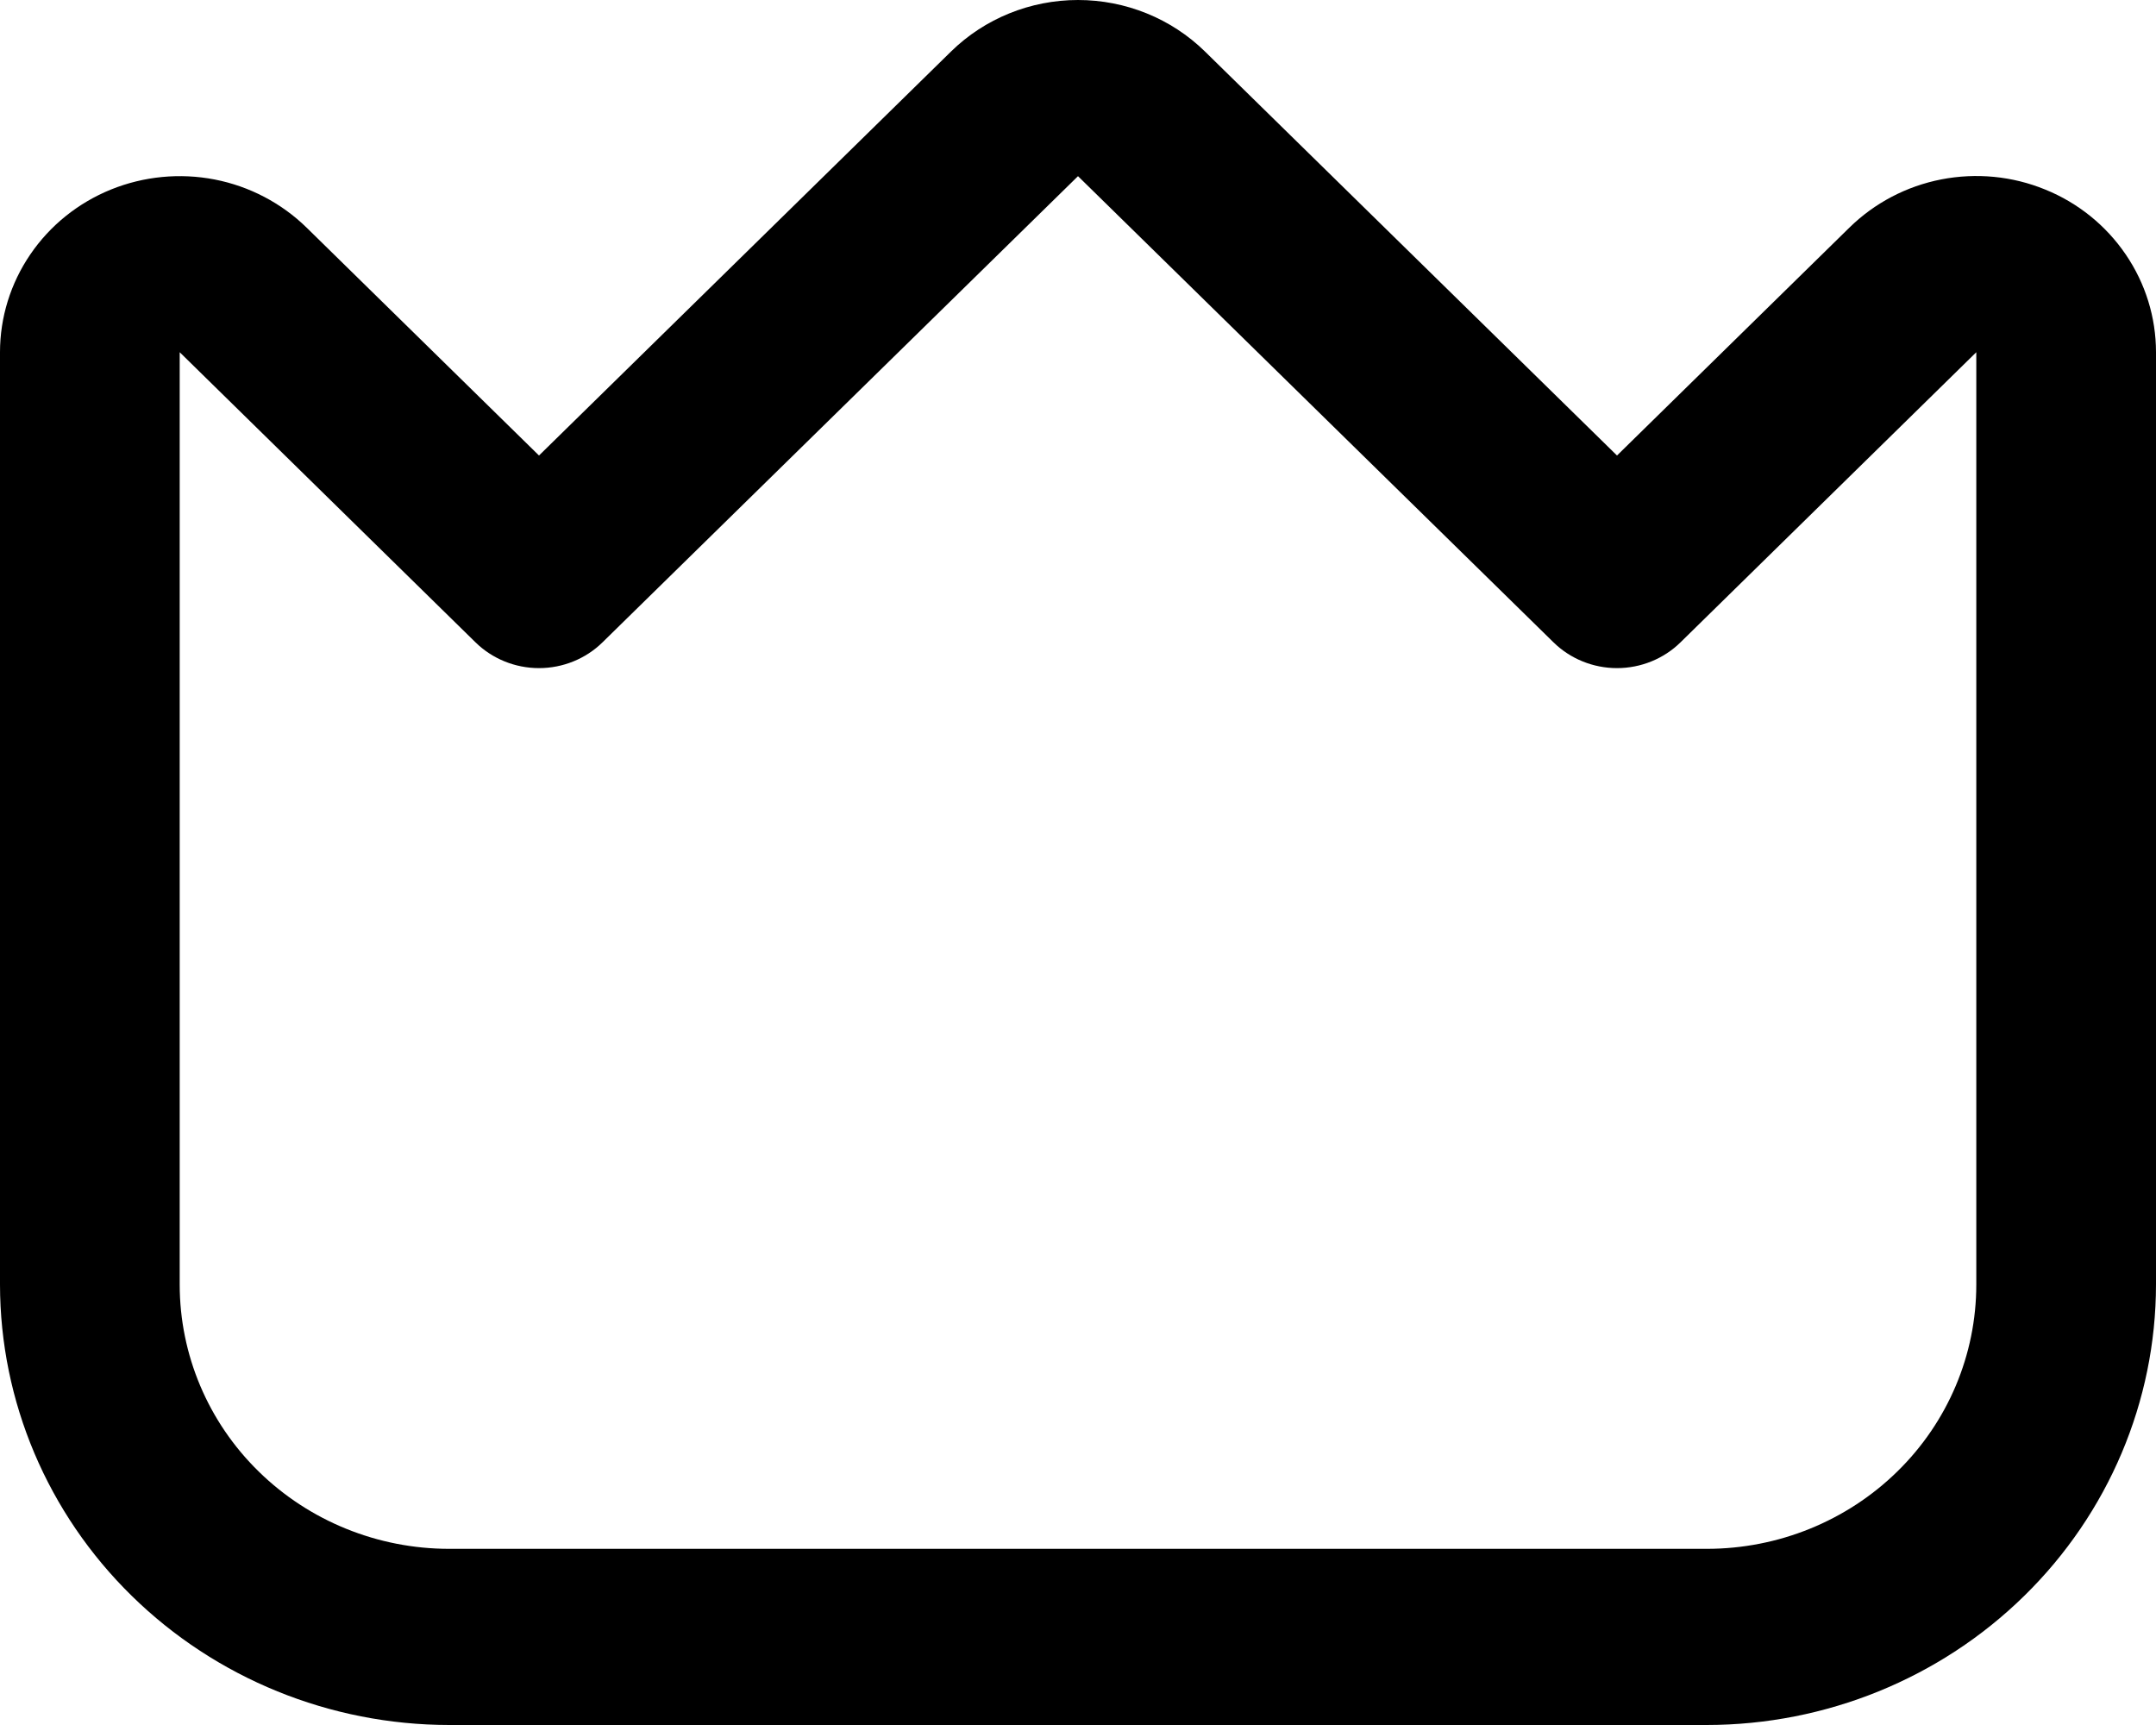 <svg width="20" height="16" viewBox="0 0 20 16" fill="none" xmlns="http://www.w3.org/2000/svg">
<path d="M18.972 1.758C18.667 1.633 18.332 1.601 18.008 1.664C17.685 1.727 17.388 1.883 17.155 2.112L15 4.225L11.178 0.478C10.866 0.172 10.442 0 10 0C9.558 0 9.134 0.172 8.822 0.478L5 4.225L2.845 2.112C2.612 1.884 2.315 1.728 1.992 1.665C1.668 1.602 1.333 1.635 1.029 1.758C0.724 1.882 0.464 2.091 0.281 2.36C0.098 2.628 7.03739e-05 2.944 0 3.267V11.915C0.001 12.998 0.441 14.037 1.222 14.802C2.003 15.568 3.062 15.999 4.167 16H15.833C16.938 15.999 17.997 15.568 18.778 14.802C19.559 14.037 19.999 12.998 20 11.915V3.267C20 2.944 19.902 2.628 19.719 2.36C19.536 2.091 19.276 1.881 18.972 1.758ZM18.333 11.915C18.333 12.565 18.07 13.189 17.601 13.648C17.132 14.108 16.496 14.366 15.833 14.366H4.167C3.504 14.366 2.868 14.108 2.399 13.648C1.93 13.189 1.667 12.565 1.667 11.915V3.267L4.411 5.958C4.567 6.111 4.779 6.197 5 6.197C5.221 6.197 5.433 6.111 5.589 5.958L10 1.634L14.411 5.958C14.567 6.111 14.779 6.197 15 6.197C15.221 6.197 15.433 6.111 15.589 5.958L18.333 3.267V11.915Z" fill="black"/>
</svg>
